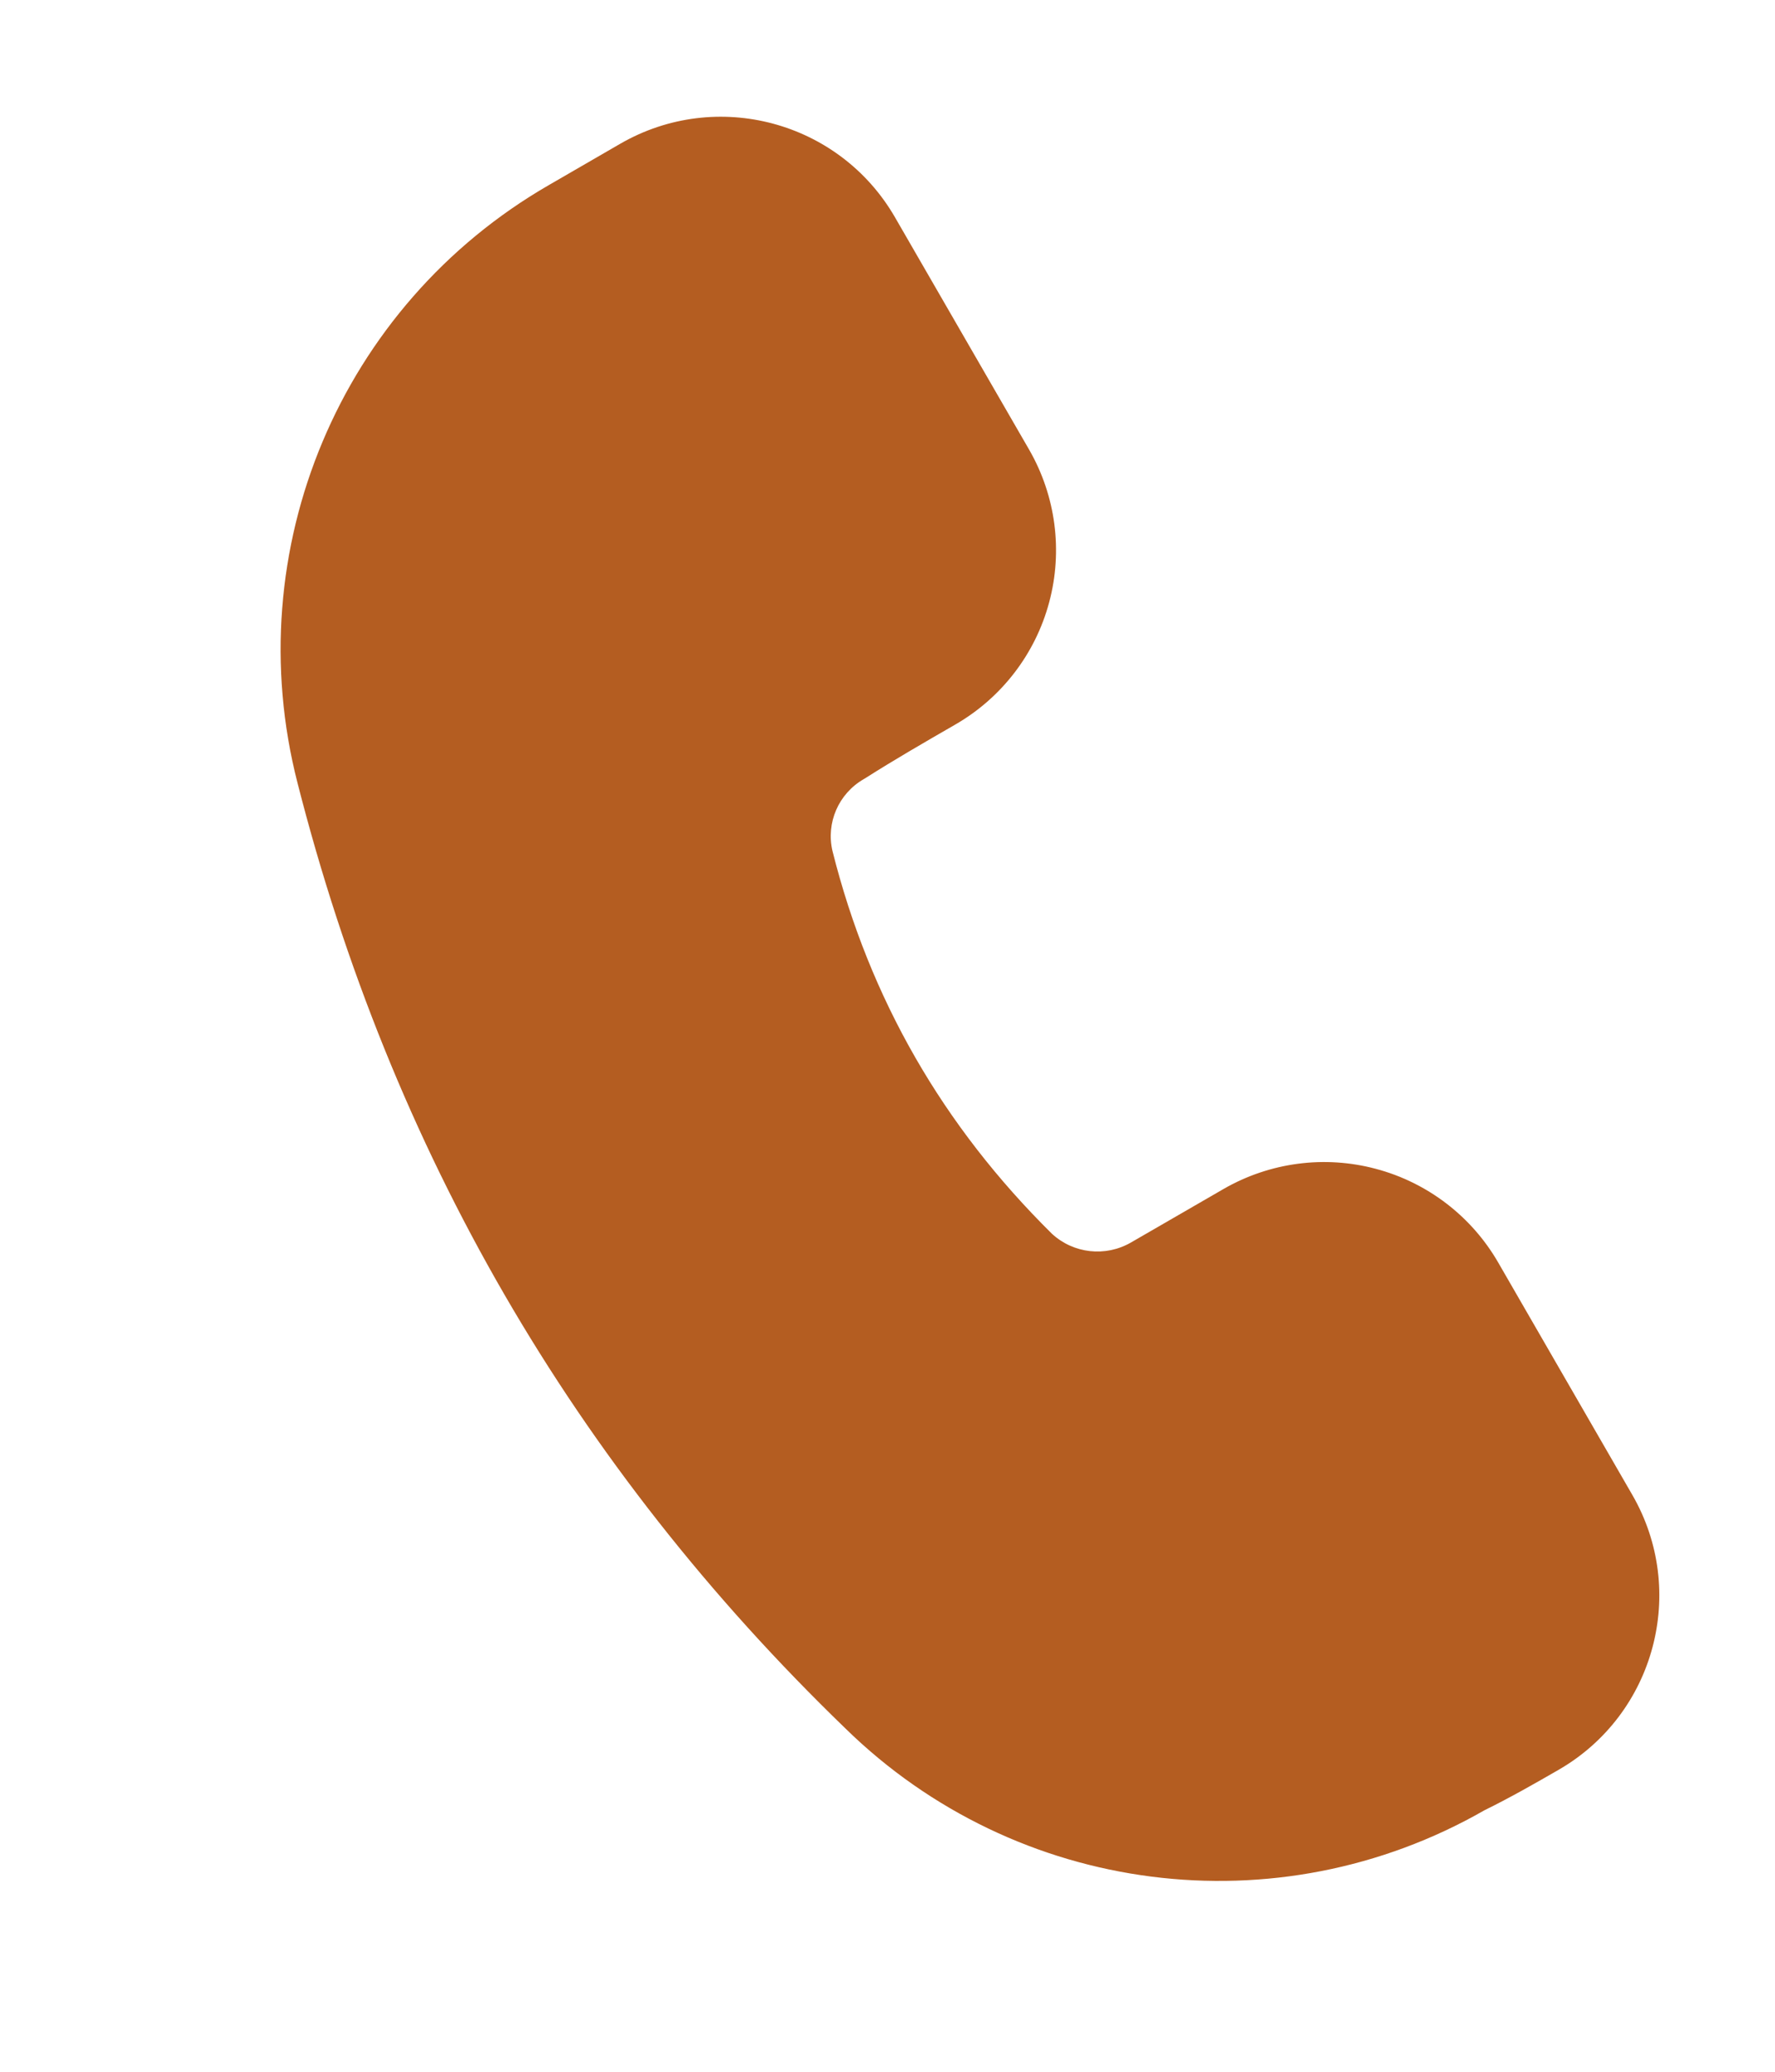 <?xml version="1.0" encoding="UTF-8"?>
<svg xmlns="http://www.w3.org/2000/svg" width="24" height="28" viewBox="0 0 24 28" fill="none">
  <path fill-rule="evenodd" clip-rule="evenodd" d="M11.317 3.39C10.817 2.523 9.709 2.226 8.841 2.727L7.873 3.286C5.408 4.709 4.192 7.601 4.901 10.358C6.126 15.153 8.504 19.272 12.062 22.71C14.087 24.694 17.186 25.086 19.641 23.668C19.992 23.497 20.32 23.307 20.623 23.133C21.49 22.632 21.787 21.524 21.286 20.657L19.474 17.517C19.233 17.102 18.837 16.798 18.373 16.673C17.909 16.549 17.414 16.614 16.998 16.854L15.745 17.577C15.05 17.978 14.175 17.876 13.592 17.325C11.997 15.752 10.92 13.887 10.377 11.715C10.192 10.944 10.536 10.143 11.224 9.746C11.602 9.505 12.046 9.248 12.466 9.006C12.882 8.766 13.186 8.369 13.311 7.905C13.435 7.441 13.37 6.946 13.13 6.53L11.317 3.39Z" fill="#B45D21"></path>
  <path fill-rule="evenodd" clip-rule="evenodd" d="M12.102 2.938C11.351 1.637 9.689 1.192 8.388 1.942L7.42 2.502C4.602 4.128 3.213 7.432 4.023 10.583C5.289 15.543 7.75 19.804 11.431 23.36C13.741 25.62 17.269 26.071 20.071 24.466C20.422 24.294 20.762 24.099 21.076 23.918C22.376 23.167 22.822 21.504 22.071 20.204L20.258 17.064C19.898 16.44 19.304 15.984 18.607 15.798C17.911 15.611 17.169 15.709 16.544 16.069L15.291 16.793C14.947 16.991 14.514 16.943 14.223 16.674C12.752 15.221 11.759 13.503 11.256 11.501C11.167 11.12 11.338 10.727 11.677 10.531C11.688 10.525 11.699 10.517 11.71 10.511C12.079 10.276 12.511 10.026 12.919 9.791C13.544 9.43 14 8.836 14.186 8.14C14.373 7.444 14.275 6.702 13.915 6.077L12.102 2.938ZM10.533 3.844L12.345 6.983C12.465 7.191 12.498 7.439 12.435 7.671C12.374 7.903 12.221 8.101 12.013 8.221C11.588 8.467 11.137 8.727 10.753 8.972C9.73 9.573 9.219 10.771 9.494 11.925C9.495 11.929 9.496 11.932 9.497 11.935C10.082 14.272 11.24 16.279 12.956 17.971C12.96 17.974 12.965 17.978 12.97 17.983C13.843 18.809 15.157 18.964 16.198 18.362L17.451 17.639C17.659 17.519 17.906 17.486 18.138 17.549C18.371 17.61 18.569 17.763 18.689 17.971L20.501 21.11C20.751 21.543 20.603 22.098 20.169 22.348C19.885 22.513 19.575 22.692 19.243 22.855C19.224 22.864 19.206 22.873 19.187 22.884C17.085 24.098 14.431 23.762 12.697 22.063C12.695 22.061 12.694 22.06 12.692 22.059C9.256 18.74 6.96 14.763 5.778 10.135L5.778 10.133C5.172 7.77 6.213 5.291 8.326 4.071L9.294 3.512C9.728 3.262 10.282 3.411 10.533 3.844Z" fill="#B45D21"></path>
</svg>
